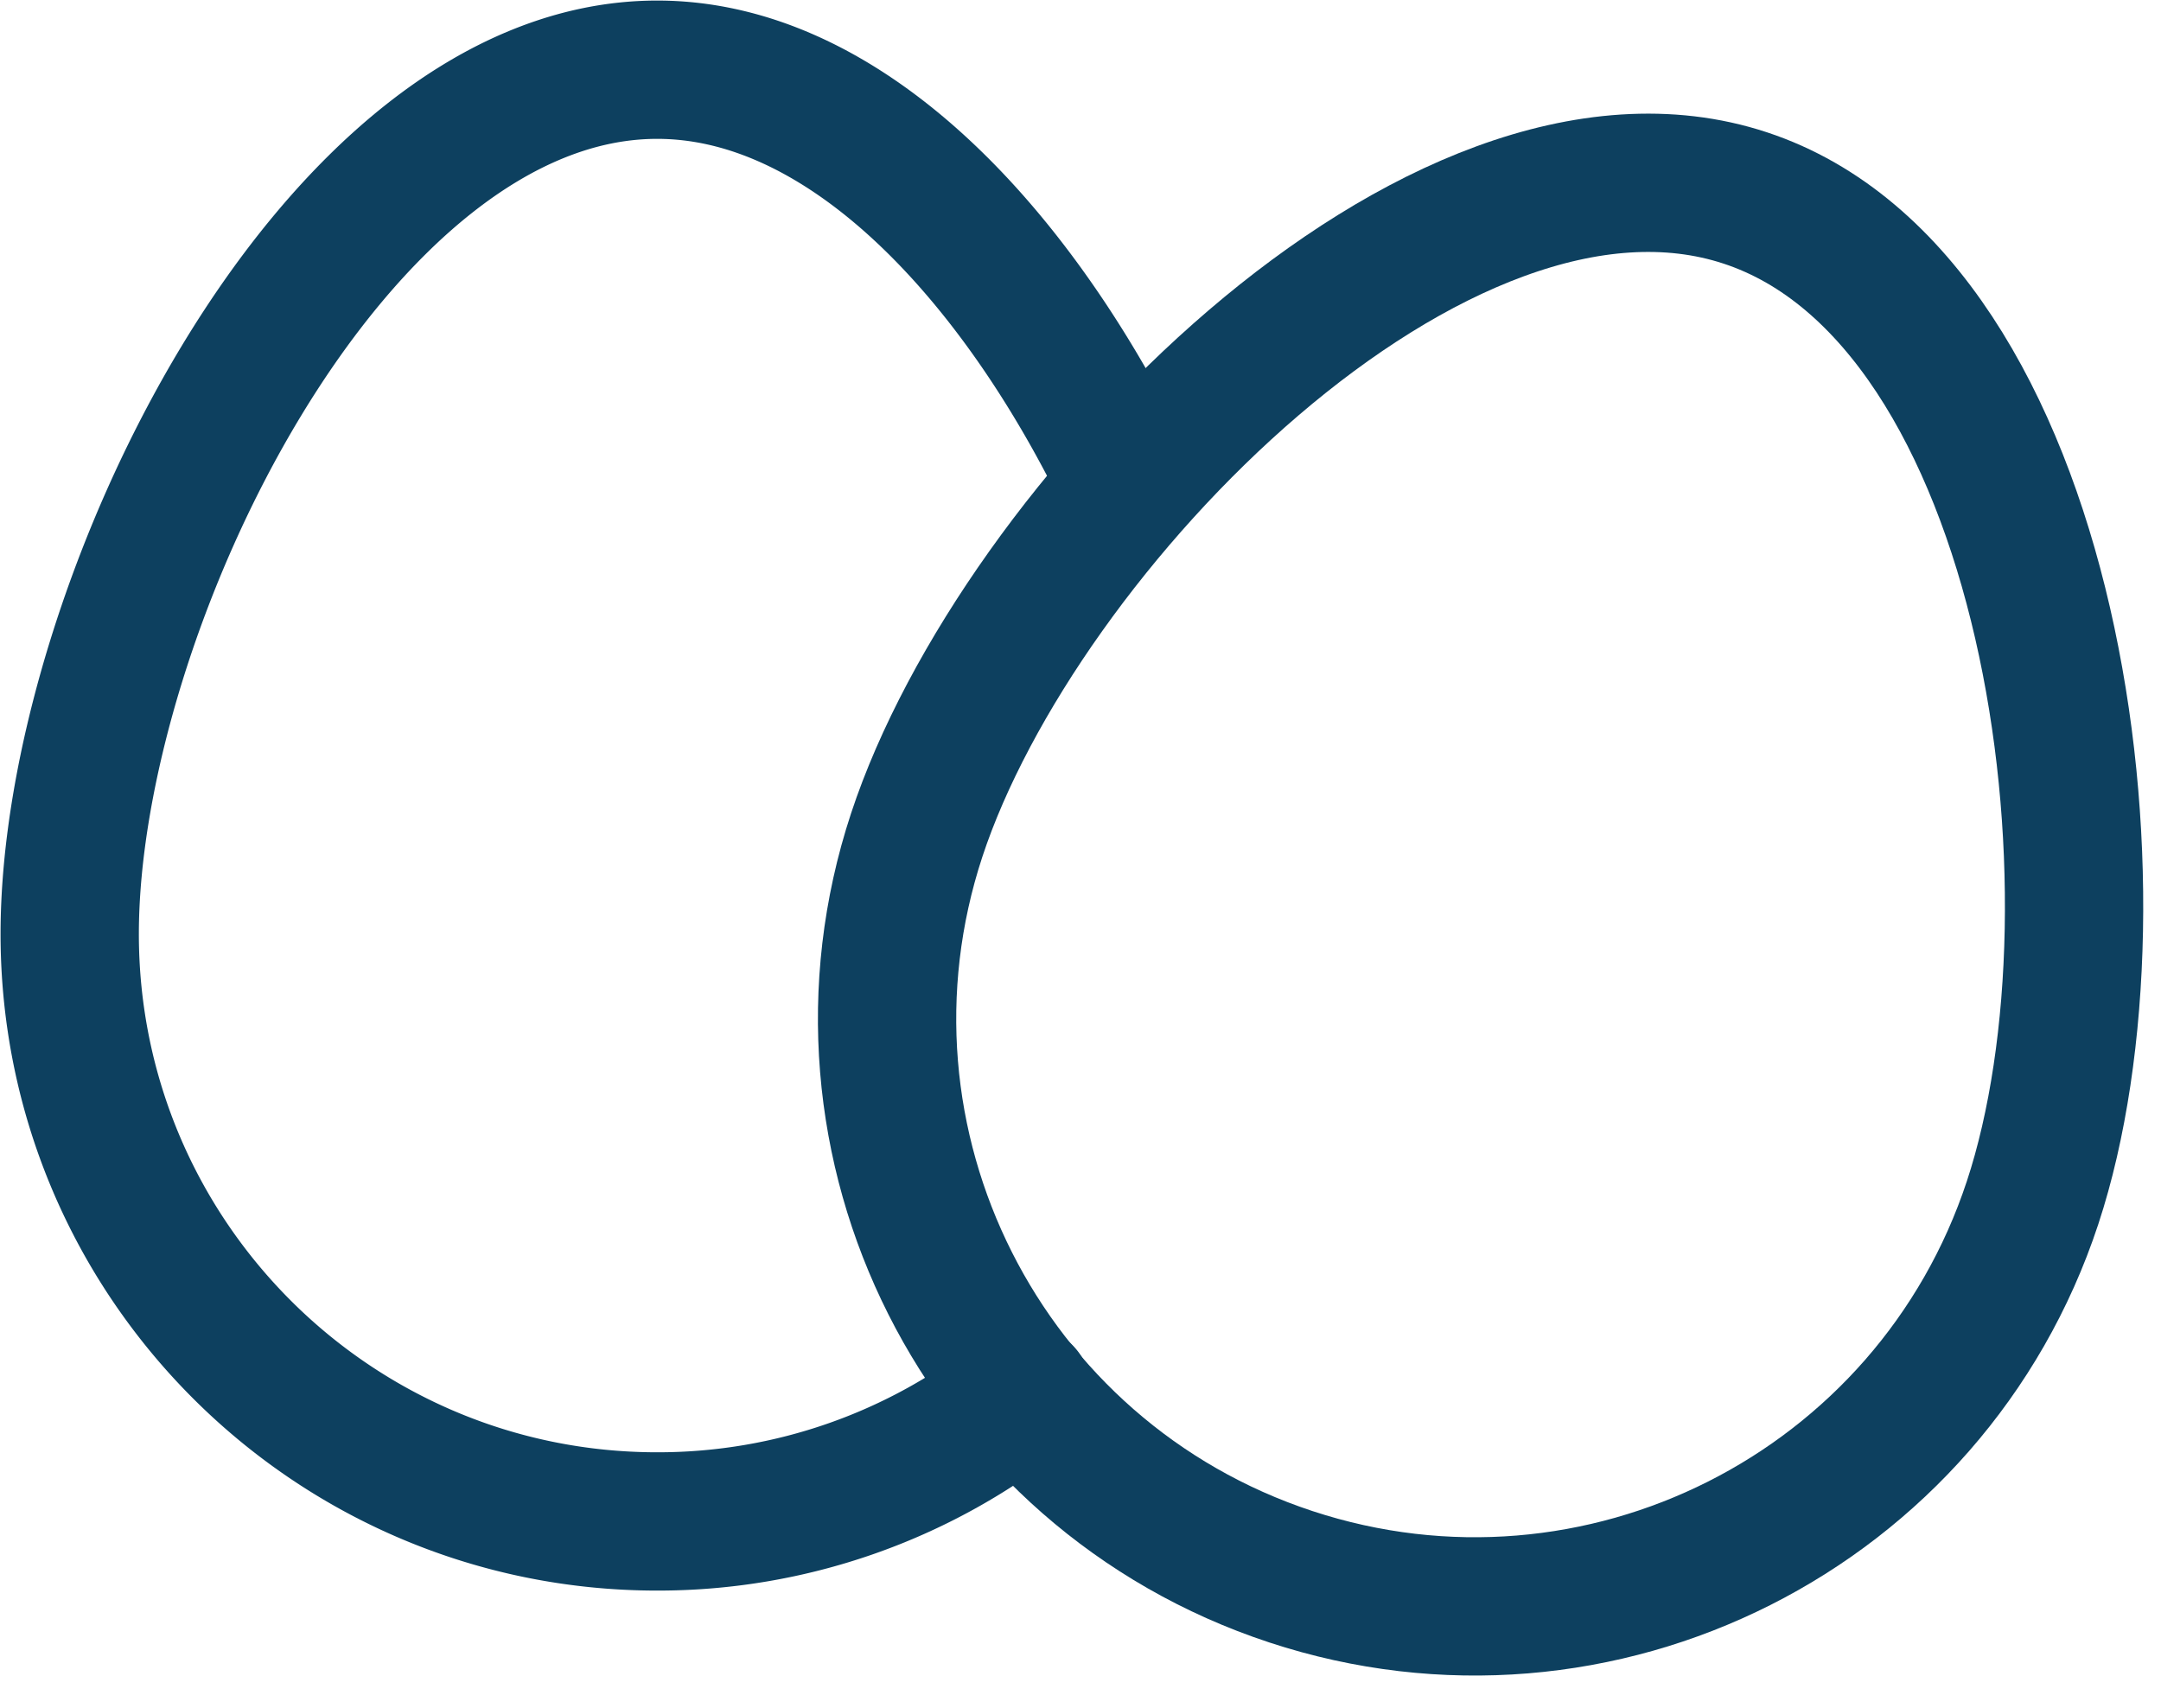 <?xml version="1.0" encoding="iso-8859-1"?>
<!DOCTYPE svg PUBLIC "-//W3C//DTD SVG 1.1//EN" "http://www.w3.org/Graphics/SVG/1.1/DTD/svg11.dtd"><svg xmlns="http://www.w3.org/2000/svg" width="62" height="49" viewBox="0 0 62 49">
    <g fill="none" fill-rule="evenodd" stroke="#0D405F" stroke-linecap="round" stroke-linejoin="round" stroke-width="3.968">
        <path d="M29.353 39.982a16.78 16.78 0 0 1-10.5 3.67C9.548 43.652 2 36.105 2 26.798 2 17.491 9.547 2 18.854 2c5.277 0 9.99 4.982 13.08 10.994"/>
        <path d="M58.315 34.508c-2.915 8.84-12.442 13.644-21.283 10.73-8.838-2.915-13.644-12.443-10.73-21.283 2.915-8.839 14.932-21.19 23.771-18.275 8.84 2.913 11.156 19.987 8.242 28.828z"/>
    </g>
</svg>
